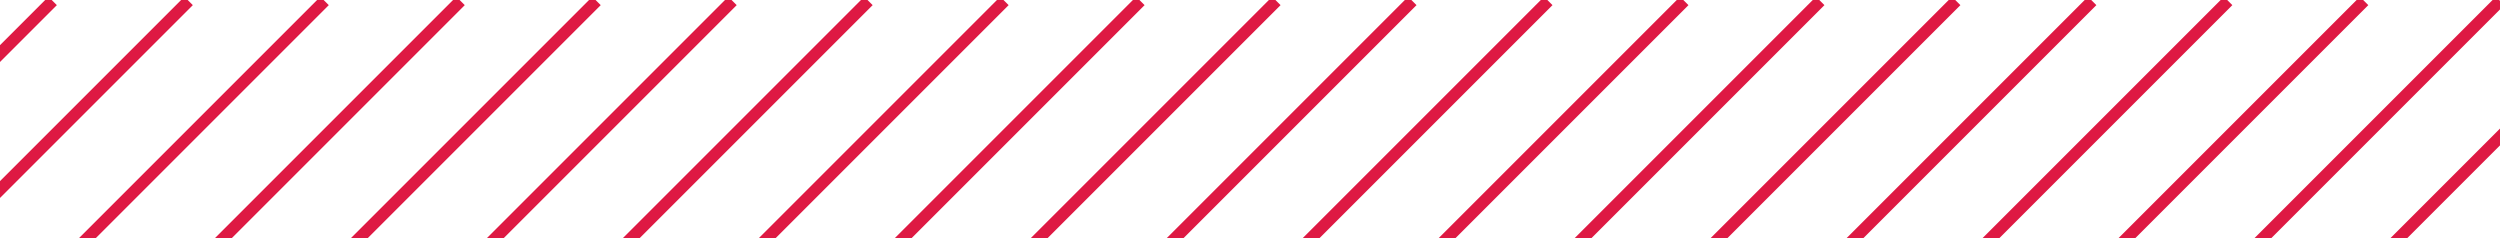 <?xml version="1.0" encoding="UTF-8"?> <svg xmlns="http://www.w3.org/2000/svg" width="420" height="40" viewBox="0 0 420 40" fill="none"> <g clip-path="url(#clip0)"> <path d="M-274 283L8.843 0.157" stroke="#DE1943" stroke-width="2"></path> <path d="M-205.472 283L77.371 0.157" stroke="#DE1943" stroke-width="2"></path> <path d="M-136.943 283L145.899 0.157" stroke="#DE1943" stroke-width="2"></path> <path d="M-68.416 283L214.427 0.157" stroke="#DE1943" stroke-width="2"></path> <path d="M0.112 283L282.955 0.157" stroke="#DE1943" stroke-width="2"></path> <path d="M68.641 283L351.483 0.157" stroke="#DE1943" stroke-width="2"></path> <path d="M137.169 283L420.012 0.157" stroke="#DE1943" stroke-width="2"></path> <path d="M205.697 283L488.54 0.157" stroke="#DE1943" stroke-width="2"></path> <path d="M274.225 283L557.067 0.157" stroke="#DE1943" stroke-width="2"></path> <path d="M342.753 283L625.596 0.157" stroke="#DE1943" stroke-width="2"></path> <path d="M411.281 283L694.124 0.157" stroke="#DE1943" stroke-width="2"></path> <path d="M-251.157 283L31.686 0.157" stroke="#DE1943" stroke-width="2"></path> <path d="M-182.629 283L100.214 0.157" stroke="#DE1943" stroke-width="2"></path> <path d="M-114.101 283L168.742 0.157" stroke="#DE1943" stroke-width="2"></path> <path d="M-45.573 283L237.269 0.157" stroke="#DE1943" stroke-width="2"></path> <path d="M22.955 283L305.798 0.157" stroke="#DE1943" stroke-width="2"></path> <path d="M91.483 283L374.326 0.157" stroke="#DE1943" stroke-width="2"></path> <path d="M160.012 283L442.854 0.157" stroke="#DE1943" stroke-width="2"></path> <path d="M228.54 283L511.383 0.157" stroke="#DE1943" stroke-width="2"></path> <path d="M297.067 283L579.91 0.157" stroke="#DE1943" stroke-width="2"></path> <path d="M365.596 283L648.438 0.157" stroke="#DE1943" stroke-width="2"></path> <path d="M-228.314 283L54.528 0.157" stroke="#DE1943" stroke-width="2"></path> <path d="M-159.786 283L123.057 0.157" stroke="#DE1943" stroke-width="2"></path> <path d="M-91.258 283L191.585 0.157" stroke="#DE1943" stroke-width="2"></path> <path d="M-22.73 283L260.112 0.157" stroke="#DE1943" stroke-width="2"></path> <path d="M45.798 283L328.641 0.157" stroke="#DE1943" stroke-width="2"></path> <path d="M114.326 283L397.169 0.157" stroke="#DE1943" stroke-width="2"></path> <path d="M182.854 283L465.697 0.157" stroke="#DE1943" stroke-width="2"></path> <path d="M251.383 283L534.226 0.157" stroke="#DE1943" stroke-width="2"></path> <path d="M319.91 283L602.753 0.157" stroke="#DE1943" stroke-width="2"></path> <path d="M388.438 283L671.281 0.157" stroke="#DE1943" stroke-width="2"></path> </g> <defs> <clipPath id="clip0"> <rect width="420" height="40" fill="white"></rect> </clipPath> </defs> </svg> 